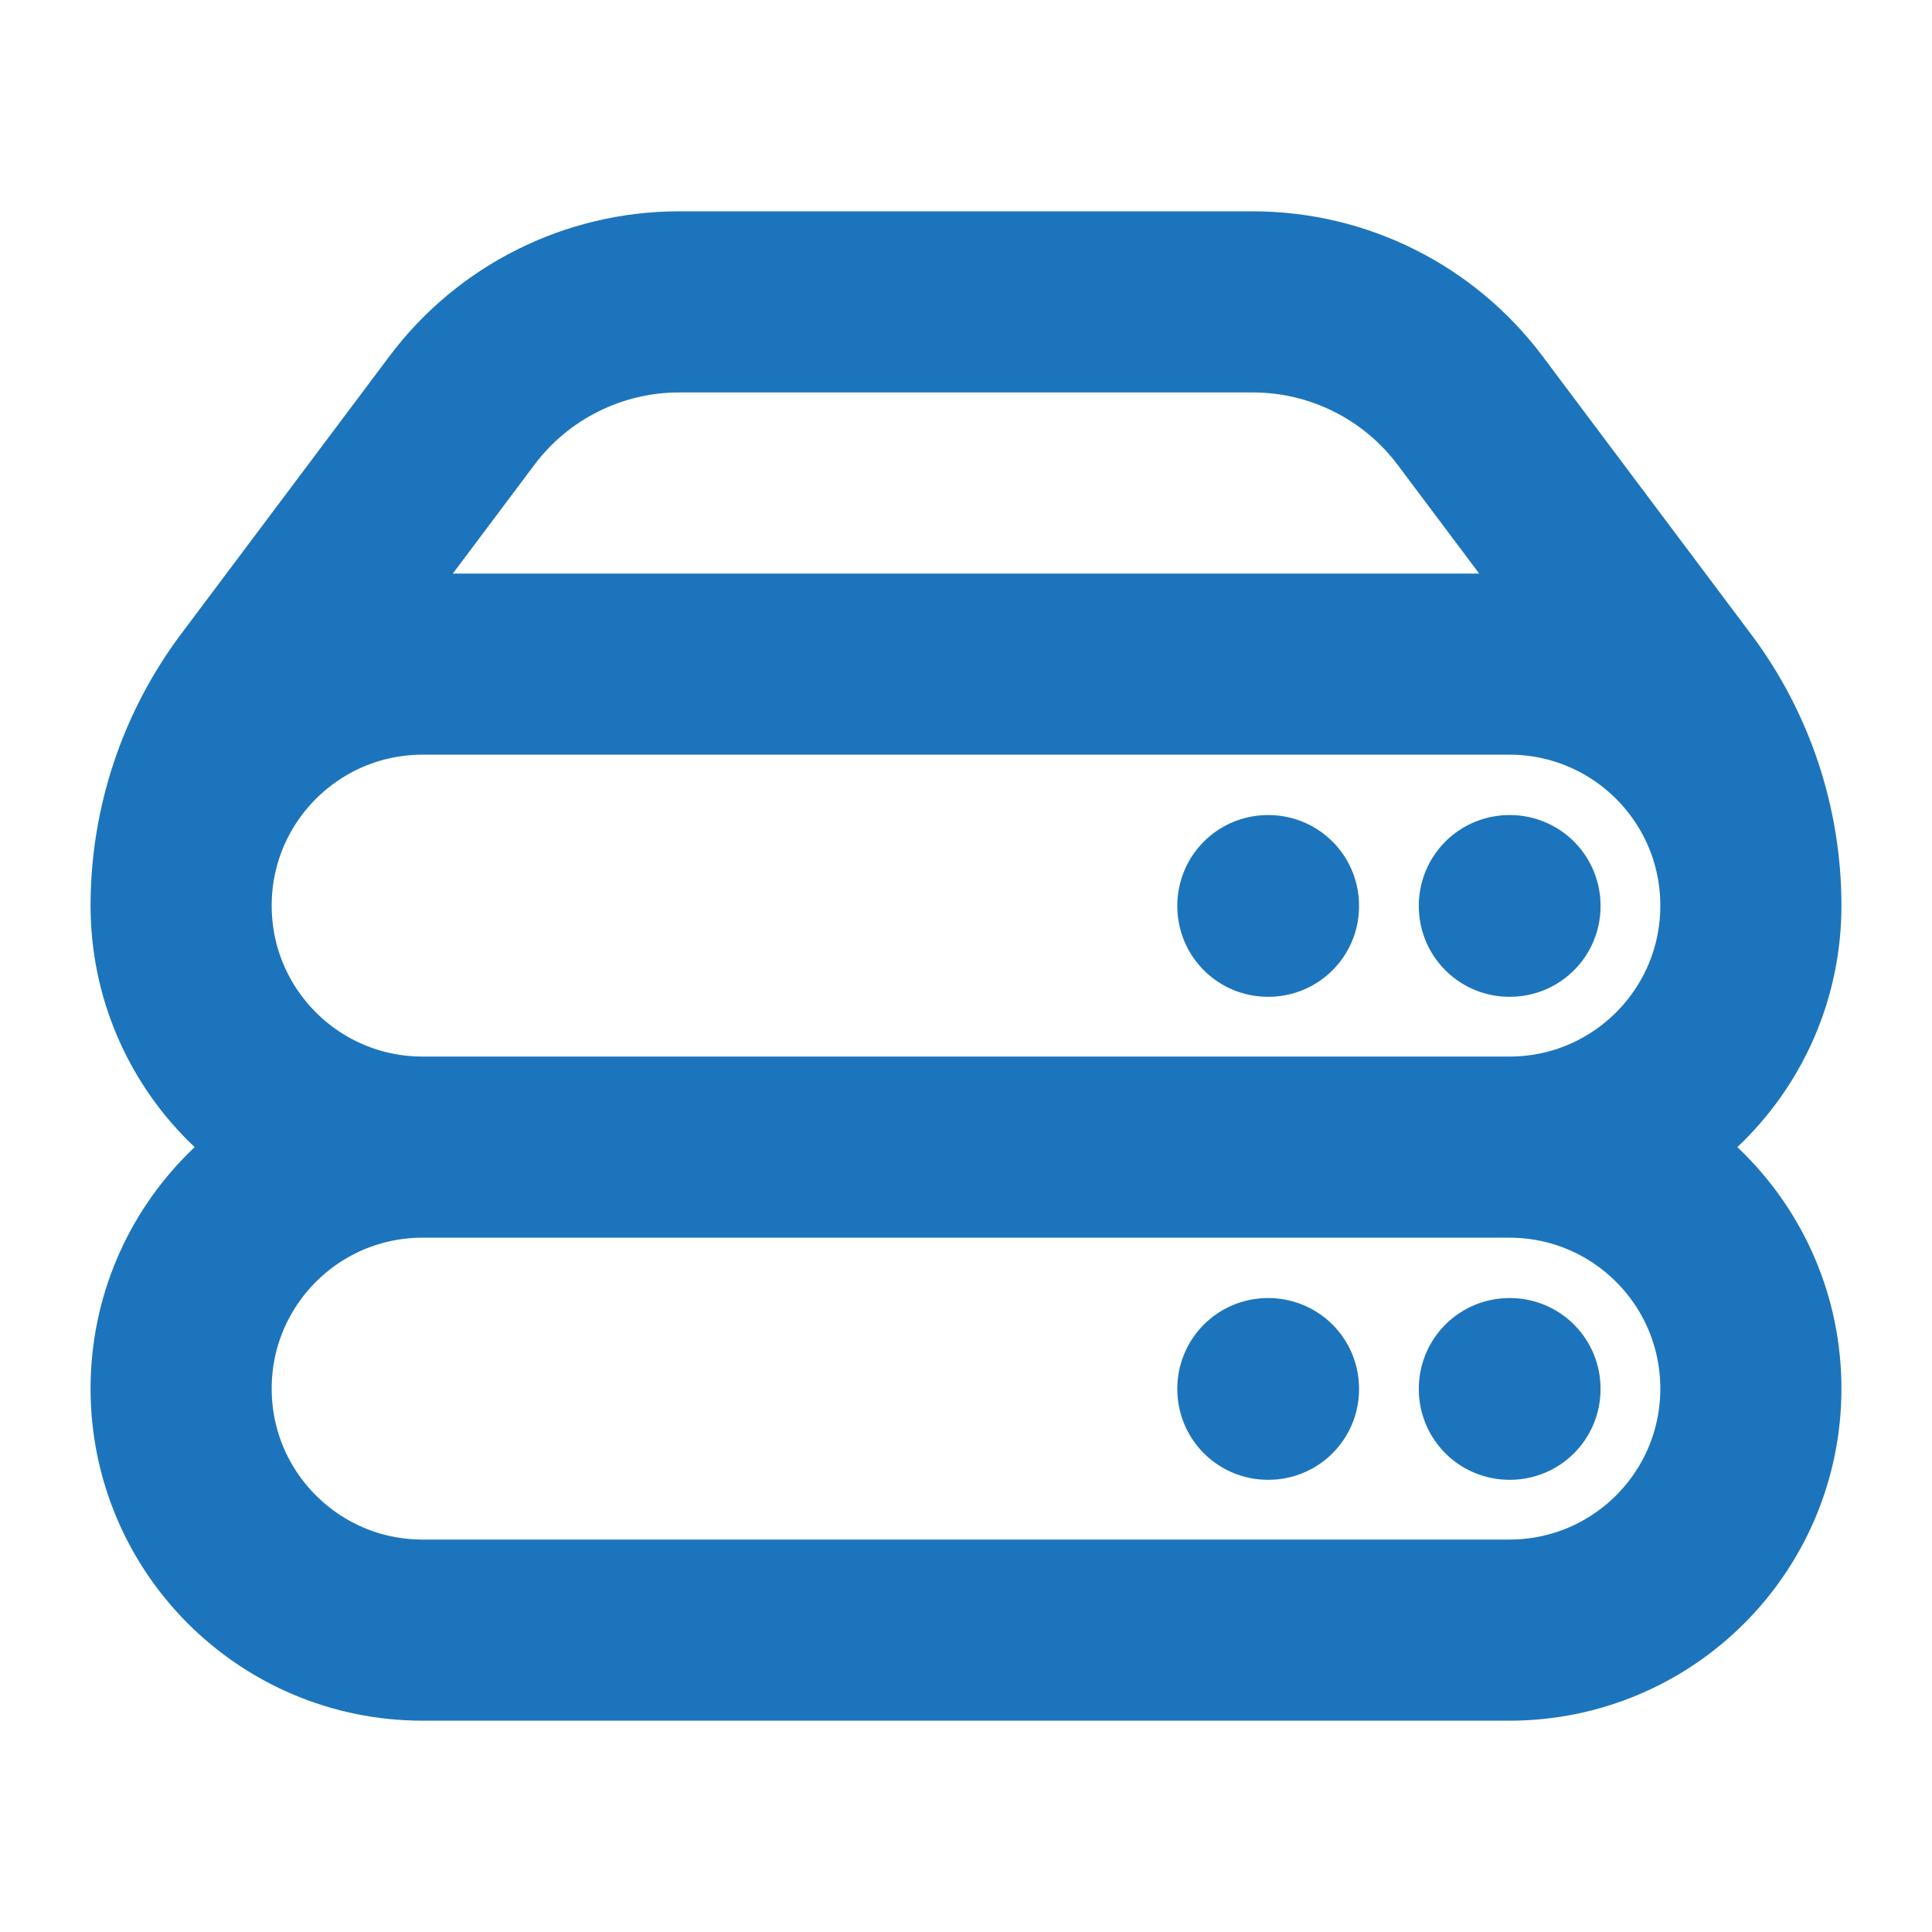 <svg width="16" height="16" viewBox="0 0 16 16" fill="none" xmlns="http://www.w3.org/2000/svg">
<g id="heroicons-outline/server-stack">
<path id="Vector" d="M3.5 9.5H12.5M3.5 9.5C2.395 9.5 1.5 8.605 1.5 7.5M3.5 9.5C2.395 9.5 1.5 10.395 1.5 11.5C1.5 12.605 2.395 13.5 3.5 13.5H12.5C13.605 13.5 14.5 12.605 14.5 11.5C14.5 10.395 13.605 9.5 12.5 9.5M1.5 7.5C1.5 6.395 2.395 5.5 3.5 5.5H12.5C13.605 5.5 14.5 6.395 14.5 7.5M1.5 7.5C1.5 6.851 1.711 6.219 2.1 5.7L3.825 3.4C4.25 2.833 4.917 2.5 5.625 2.5H10.375C11.083 2.5 11.75 2.833 12.175 3.4L13.9 5.7C14.29 6.219 14.5 6.851 14.5 7.5M14.5 7.5C14.5 8.605 13.605 9.5 12.5 9.5M12.5 11.5H12.505V11.505H12.5V11.5ZM12.5 7.5H12.505V7.505H12.5V7.5ZM10.5 11.5H10.505V11.505H10.5V11.5ZM10.5 7.5H10.505V7.505H10.5V7.5Z" stroke="#1C75BC" stroke-width="1.5" stroke-linecap="round" stroke-linejoin="round"/>
</g>
</svg>
